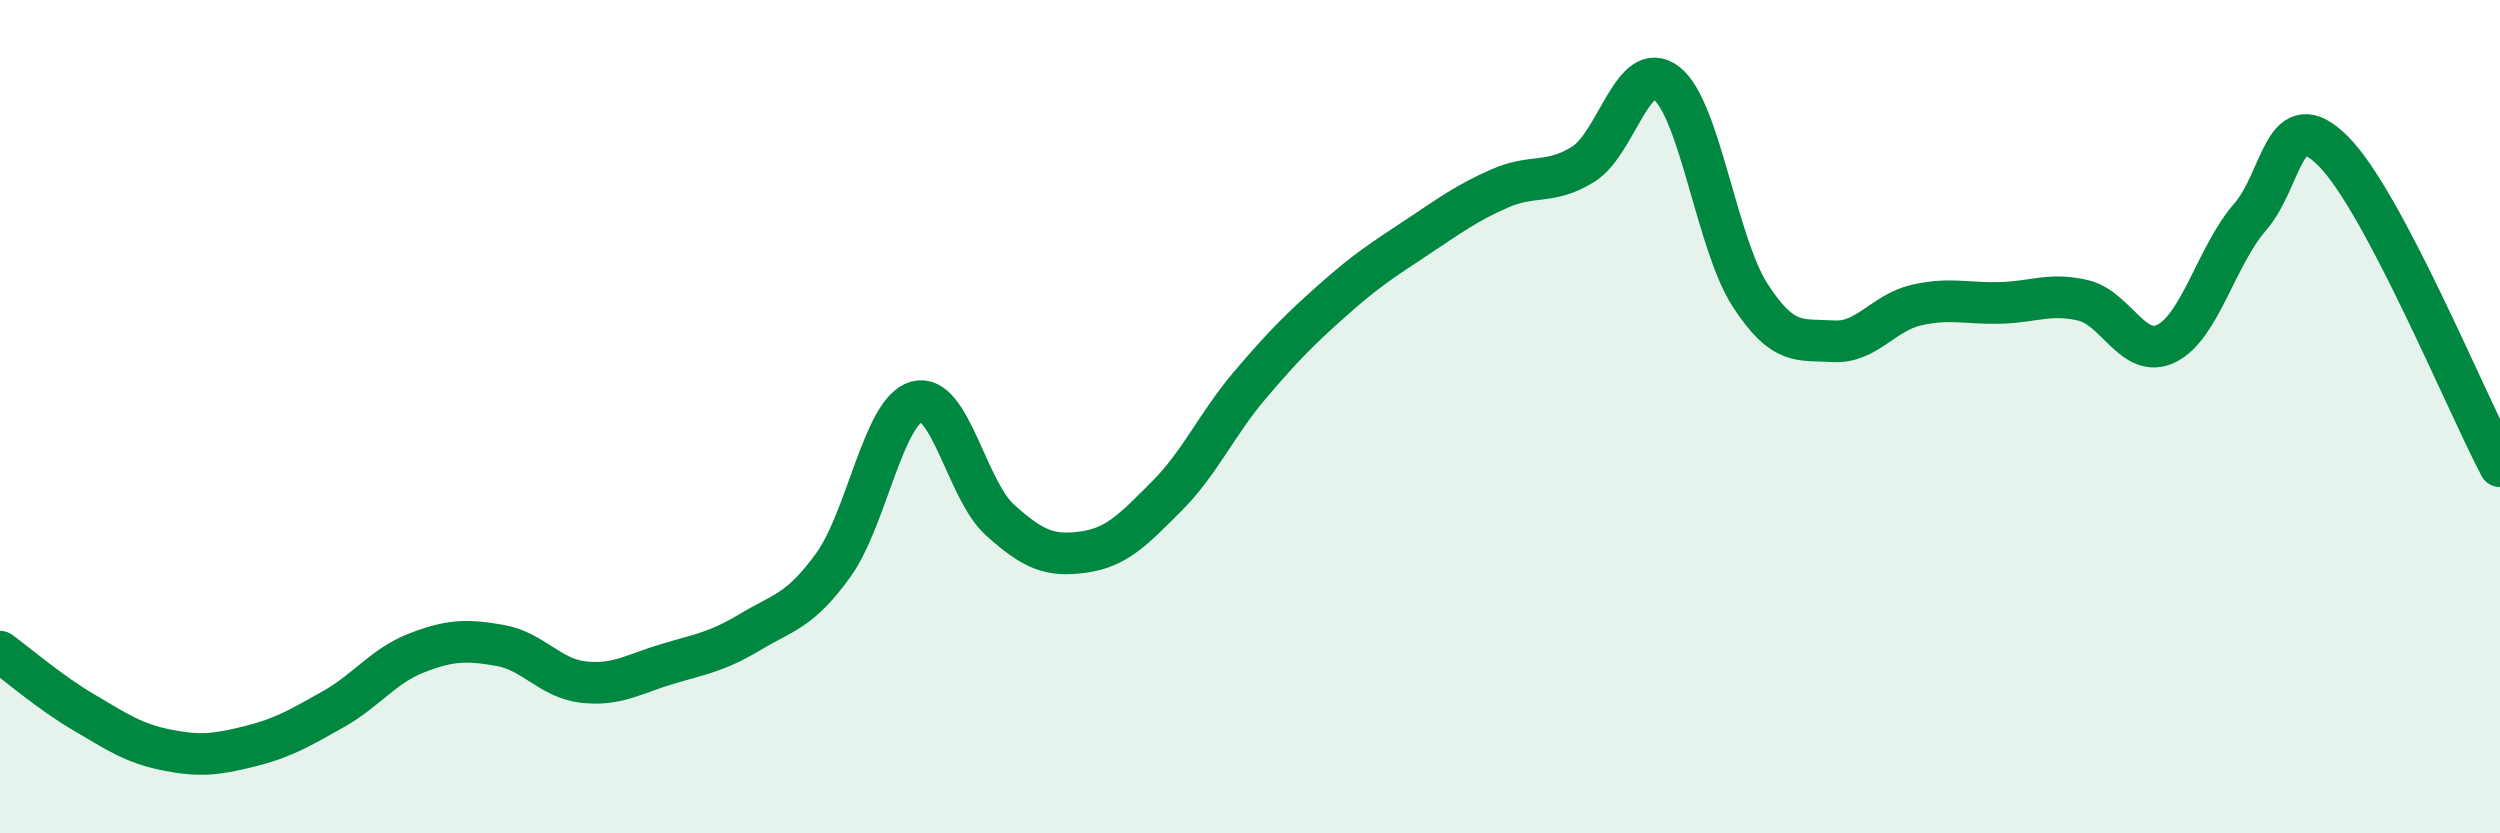 
    <svg width="60" height="20" viewBox="0 0 60 20" xmlns="http://www.w3.org/2000/svg">
      <path
        d="M 0,15.64 C 0.4,15.93 1.2,16.62 2,17.09 C 2.8,17.56 3.2,17.84 4,18 C 4.8,18.16 5.2,18.11 6,17.91 C 6.8,17.71 7.2,17.47 8,17.02 C 8.8,16.57 9.2,15.98 10,15.67 C 10.8,15.36 11.2,15.35 12,15.49 C 12.8,15.63 13.2,16.28 14,16.37 C 14.8,16.46 15.2,16.18 16,15.94 C 16.8,15.7 17.2,15.65 18,15.17 C 18.8,14.69 19.2,14.67 20,13.56 C 20.8,12.45 21.2,9.86 22,9.64 C 22.8,9.42 23.2,11.76 24,12.48 C 24.8,13.2 25.2,13.36 26,13.25 C 26.8,13.14 27.2,12.71 28,11.91 C 28.8,11.11 29.2,10.18 30,9.24 C 30.8,8.3 31.2,7.9 32,7.19 C 32.8,6.48 33.2,6.23 34,5.7 C 34.8,5.17 35.2,4.87 36,4.52 C 36.8,4.17 37.2,4.44 38,3.94 C 38.8,3.44 39.2,1.37 40,2 C 40.8,2.63 41.2,5.84 42,7.08 C 42.8,8.32 43.2,8.14 44,8.19 C 44.8,8.24 45.2,7.5 46,7.32 C 46.8,7.14 47.2,7.29 48,7.27 C 48.8,7.25 49.2,7.02 50,7.21 C 50.8,7.4 51.2,8.64 52,8.24 C 52.8,7.84 53.2,6.13 54,5.21 C 54.8,4.29 54.8,2.43 56,3.63 C 57.2,4.83 59.2,9.68 60,11.19L60 20L0 20Z"
        fill="#008740"
        opacity="0.1"
        stroke-linecap="round"
        stroke-linejoin="round"
      />
      <path
        d="M 0,15.64 C 0.4,15.93 1.2,16.62 2,17.09 C 2.8,17.56 3.2,17.84 4,18 C 4.8,18.16 5.2,18.11 6,17.91 C 6.8,17.71 7.2,17.47 8,17.02 C 8.8,16.57 9.2,15.98 10,15.67 C 10.8,15.36 11.2,15.35 12,15.49 C 12.8,15.63 13.2,16.28 14,16.37 C 14.8,16.46 15.2,16.18 16,15.94 C 16.8,15.7 17.2,15.65 18,15.17 C 18.8,14.69 19.2,14.67 20,13.56 C 20.8,12.45 21.2,9.86 22,9.64 C 22.8,9.42 23.2,11.76 24,12.48 C 24.8,13.2 25.2,13.36 26,13.25 C 26.8,13.14 27.2,12.71 28,11.91 C 28.8,11.11 29.2,10.18 30,9.24 C 30.8,8.3 31.2,7.9 32,7.19 C 32.8,6.48 33.2,6.23 34,5.7 C 34.8,5.17 35.2,4.87 36,4.52 C 36.8,4.17 37.2,4.44 38,3.94 C 38.8,3.44 39.2,1.37 40,2 C 40.8,2.63 41.2,5.84 42,7.08 C 42.8,8.32 43.2,8.14 44,8.19 C 44.8,8.24 45.2,7.5 46,7.32 C 46.8,7.14 47.2,7.29 48,7.27 C 48.8,7.25 49.2,7.02 50,7.21 C 50.8,7.4 51.2,8.64 52,8.24 C 52.8,7.84 53.2,6.13 54,5.21 C 54.8,4.29 54.8,2.43 56,3.63 C 57.2,4.83 59.2,9.68 60,11.19"
        stroke="#008740"
        stroke-width="1"
        fill="none"
        stroke-linecap="round"
        stroke-linejoin="round"
      />
    </svg>
  
